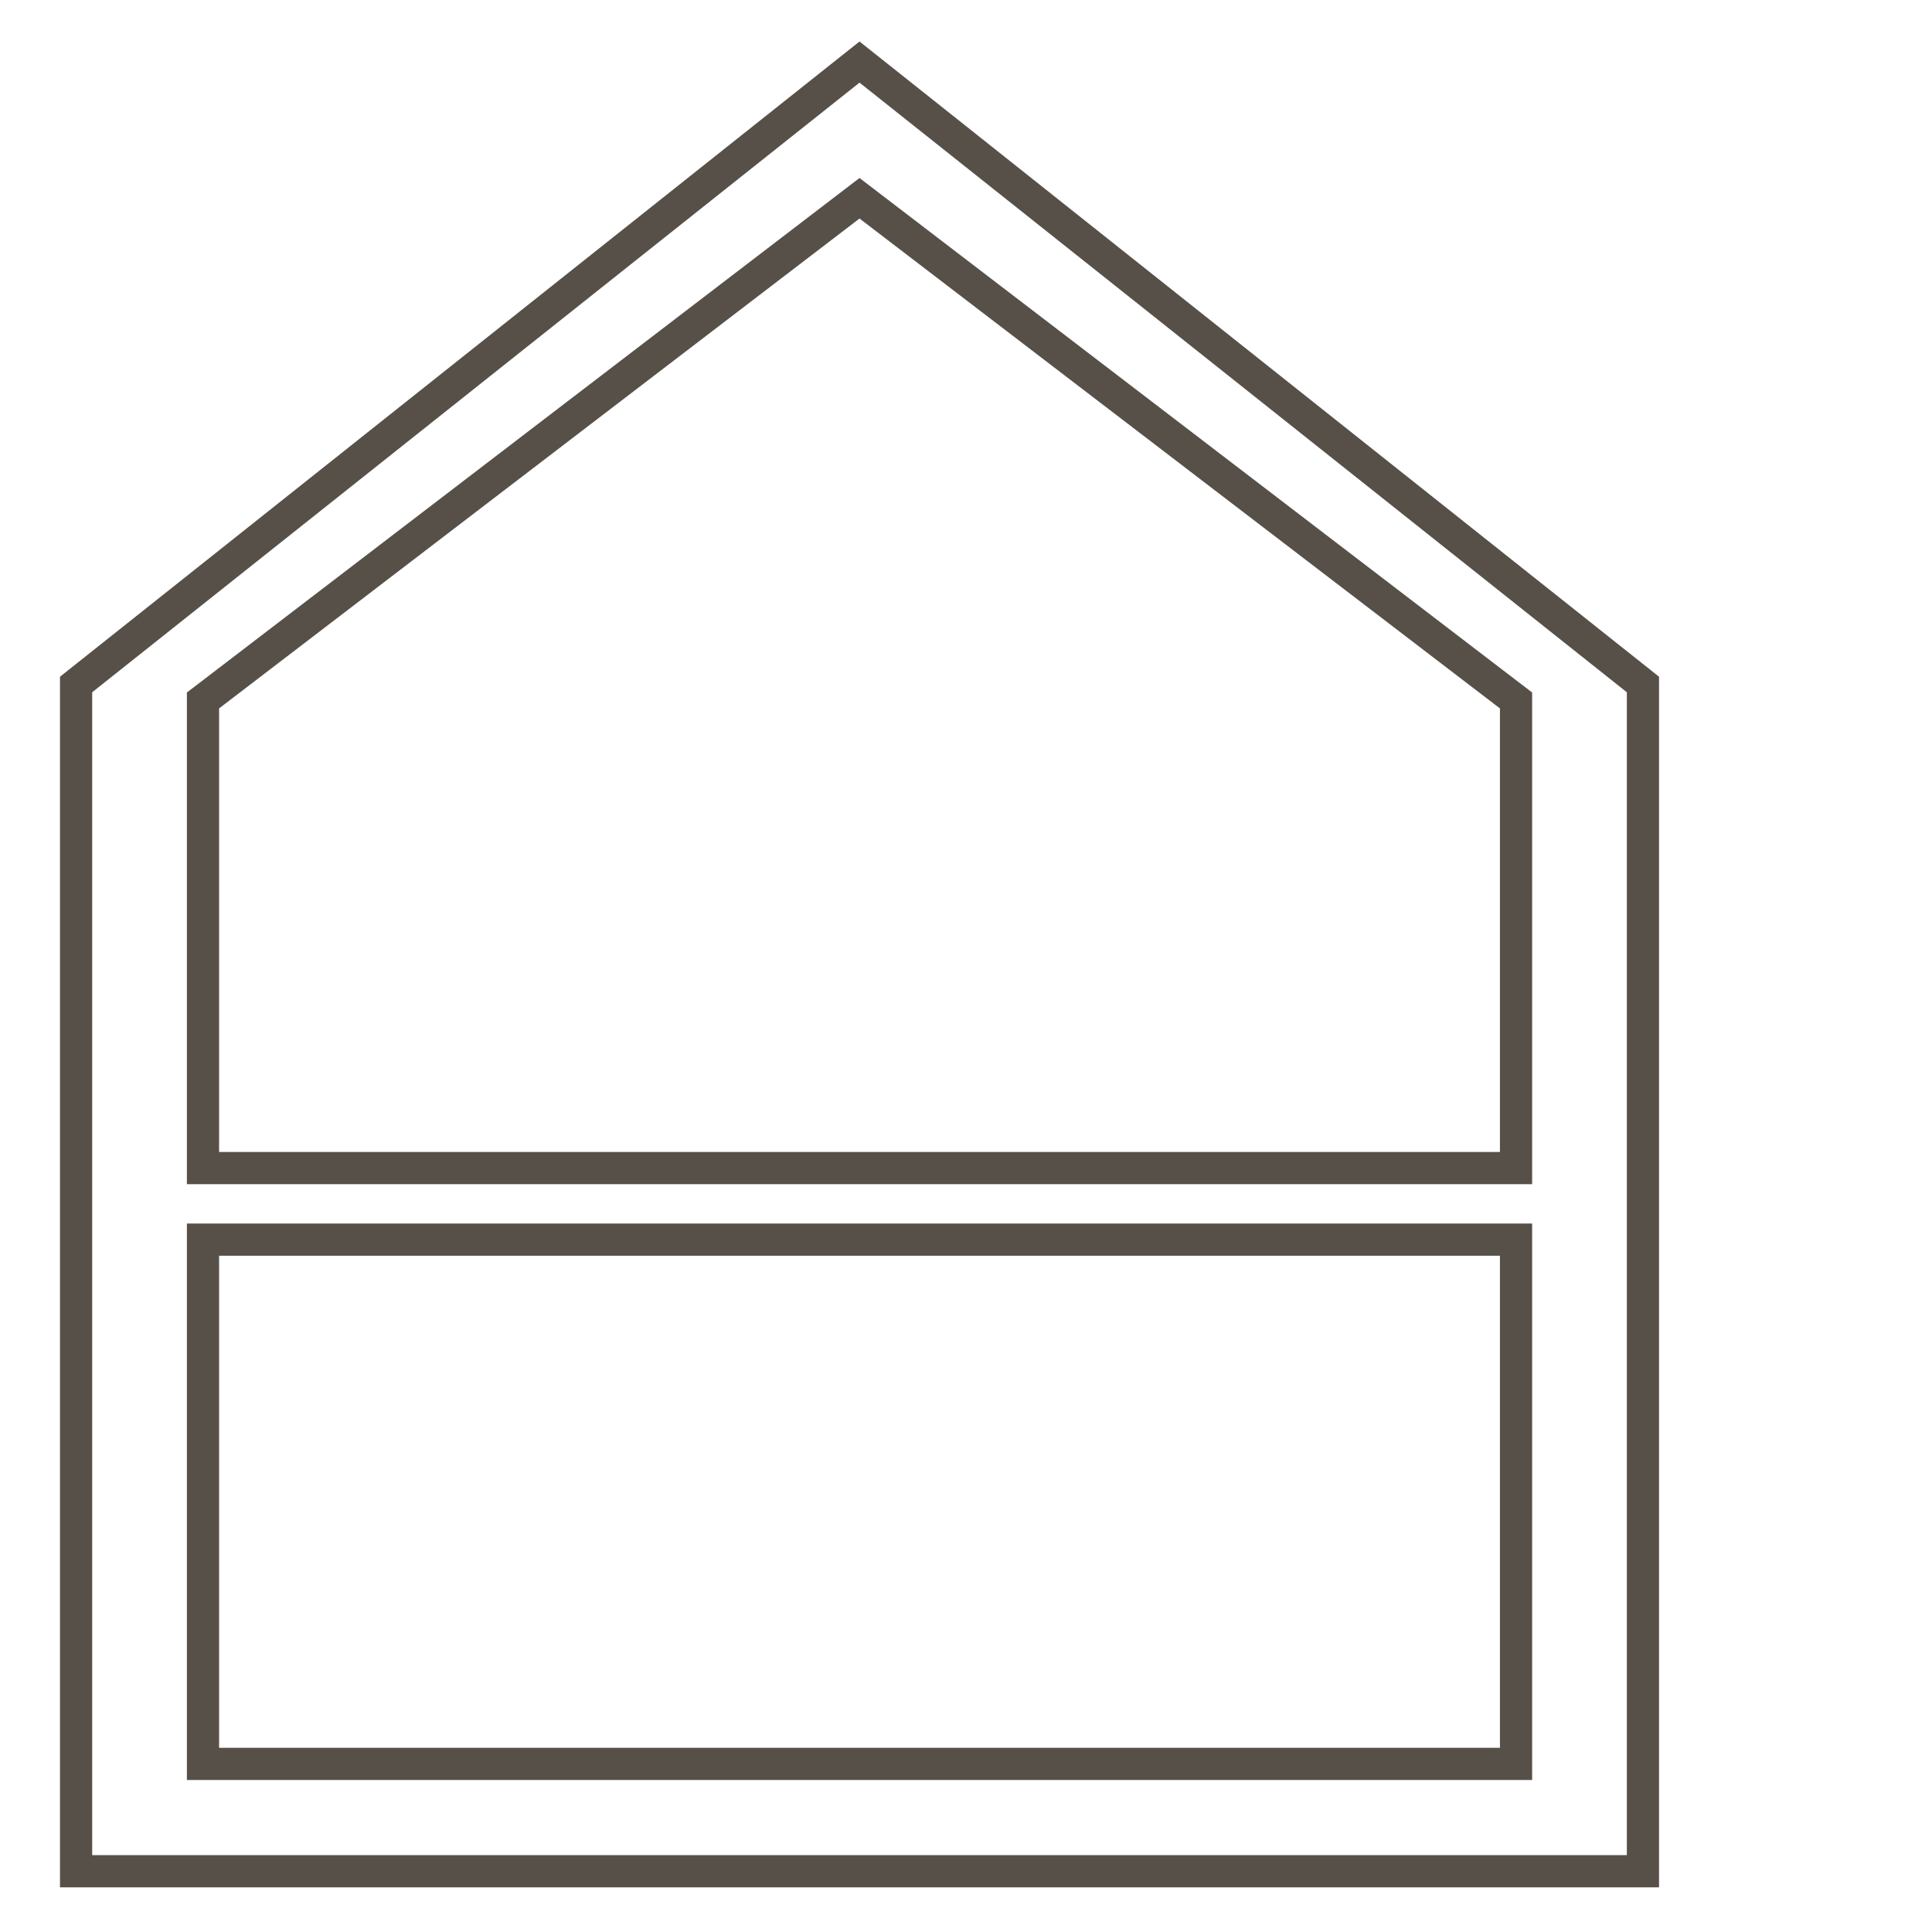 <?xml version="1.0" encoding="UTF-8"?><svg xmlns="http://www.w3.org/2000/svg" id="Icons" viewBox="0 0 120 120"><polygon points="102.046 42.515 102.046 116.225 4.726 116.225 4.726 42.515 53.386 3.855 102.046 42.515" style="fill:none; stroke:#575048; stroke-miterlimit:10; stroke-width:2px;"/><polygon points="94.164 43.506 94.164 72.551 12.608 72.551 12.608 43.506 53.386 12.314 94.164 43.506" style="fill:none; stroke:#575048; stroke-miterlimit:10; stroke-width:2px;"/><rect x="12.608" y="76.996" width="81.556" height="32.563" style="fill:none; stroke:#575048; stroke-miterlimit:10; stroke-width:2px;"/></svg>